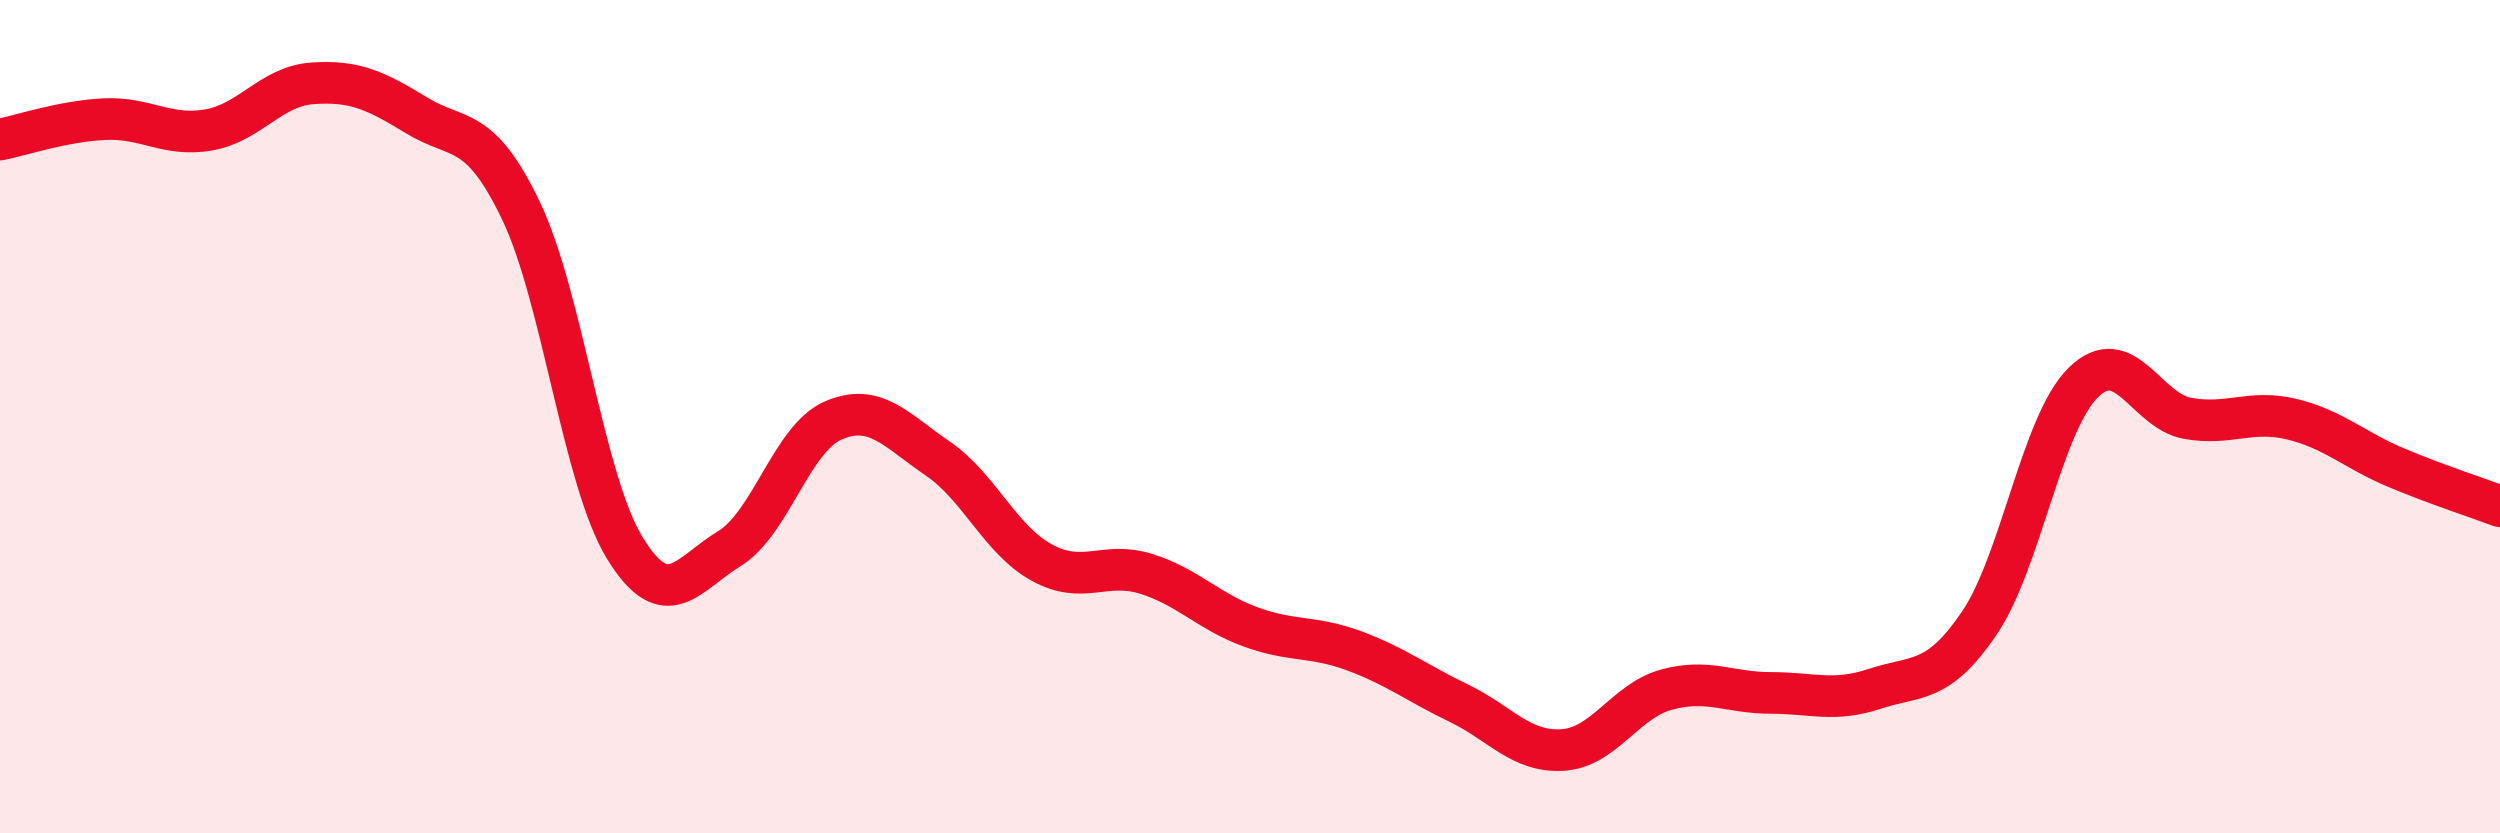 
    <svg width="60" height="20" viewBox="0 0 60 20" xmlns="http://www.w3.org/2000/svg">
      <path
        d="M 0,3.35 C 0.5,3.25 1.5,2.91 2.5,2.86 C 3.5,2.81 4,3.29 5,3.12 C 6,2.95 6.5,2.07 7.5,2 C 8.5,1.93 9,2.16 10,2.77 C 11,3.38 11.5,2.97 12.5,5.05 C 13.5,7.13 14,11.54 15,13.16 C 16,14.78 16.5,13.78 17.5,13.17 C 18.5,12.56 19,10.52 20,10.09 C 21,9.66 21.5,10.32 22.5,11 C 23.5,11.68 24,12.95 25,13.5 C 26,14.05 26.5,13.46 27.5,13.77 C 28.5,14.08 29,14.67 30,15.04 C 31,15.41 31.5,15.25 32.5,15.62 C 33.5,15.99 34,16.39 35,16.87 C 36,17.35 36.5,18.06 37.5,18 C 38.5,17.94 39,16.82 40,16.55 C 41,16.28 41.5,16.63 42.5,16.63 C 43.5,16.63 44,16.86 45,16.53 C 46,16.2 46.5,16.43 47.5,14.96 C 48.5,13.49 49,10.16 50,9.18 C 51,8.2 51.5,9.86 52.5,10.04 C 53.5,10.22 54,9.82 55,10.06 C 56,10.3 56.5,10.8 57.5,11.22 C 58.5,11.64 59.5,11.96 60,12.15L60 20L0 20Z"
        fill="#EB0A25"
        opacity="0.1"
        stroke-linecap="round"
        stroke-linejoin="round"
      />
      <path
        d="M 0,3.35 C 0.5,3.25 1.5,2.91 2.5,2.86 C 3.5,2.81 4,3.29 5,3.12 C 6,2.95 6.5,2.07 7.5,2 C 8.5,1.93 9,2.16 10,2.77 C 11,3.38 11.5,2.97 12.5,5.05 C 13.5,7.13 14,11.54 15,13.16 C 16,14.78 16.5,13.78 17.5,13.17 C 18.5,12.56 19,10.52 20,10.09 C 21,9.66 21.5,10.32 22.5,11 C 23.5,11.68 24,12.95 25,13.5 C 26,14.05 26.5,13.46 27.5,13.77 C 28.5,14.08 29,14.67 30,15.04 C 31,15.41 31.5,15.25 32.5,15.62 C 33.5,15.99 34,16.39 35,16.87 C 36,17.35 36.5,18.06 37.5,18 C 38.5,17.94 39,16.82 40,16.55 C 41,16.28 41.5,16.63 42.5,16.63 C 43.5,16.63 44,16.86 45,16.53 C 46,16.2 46.5,16.43 47.5,14.96 C 48.5,13.49 49,10.16 50,9.18 C 51,8.2 51.5,9.86 52.5,10.04 C 53.5,10.22 54,9.82 55,10.06 C 56,10.3 56.5,10.8 57.5,11.22 C 58.5,11.64 59.5,11.96 60,12.15"
        stroke="#EB0A25"
        stroke-width="1"
        fill="none"
        stroke-linecap="round"
        stroke-linejoin="round"
      />
    </svg>
  